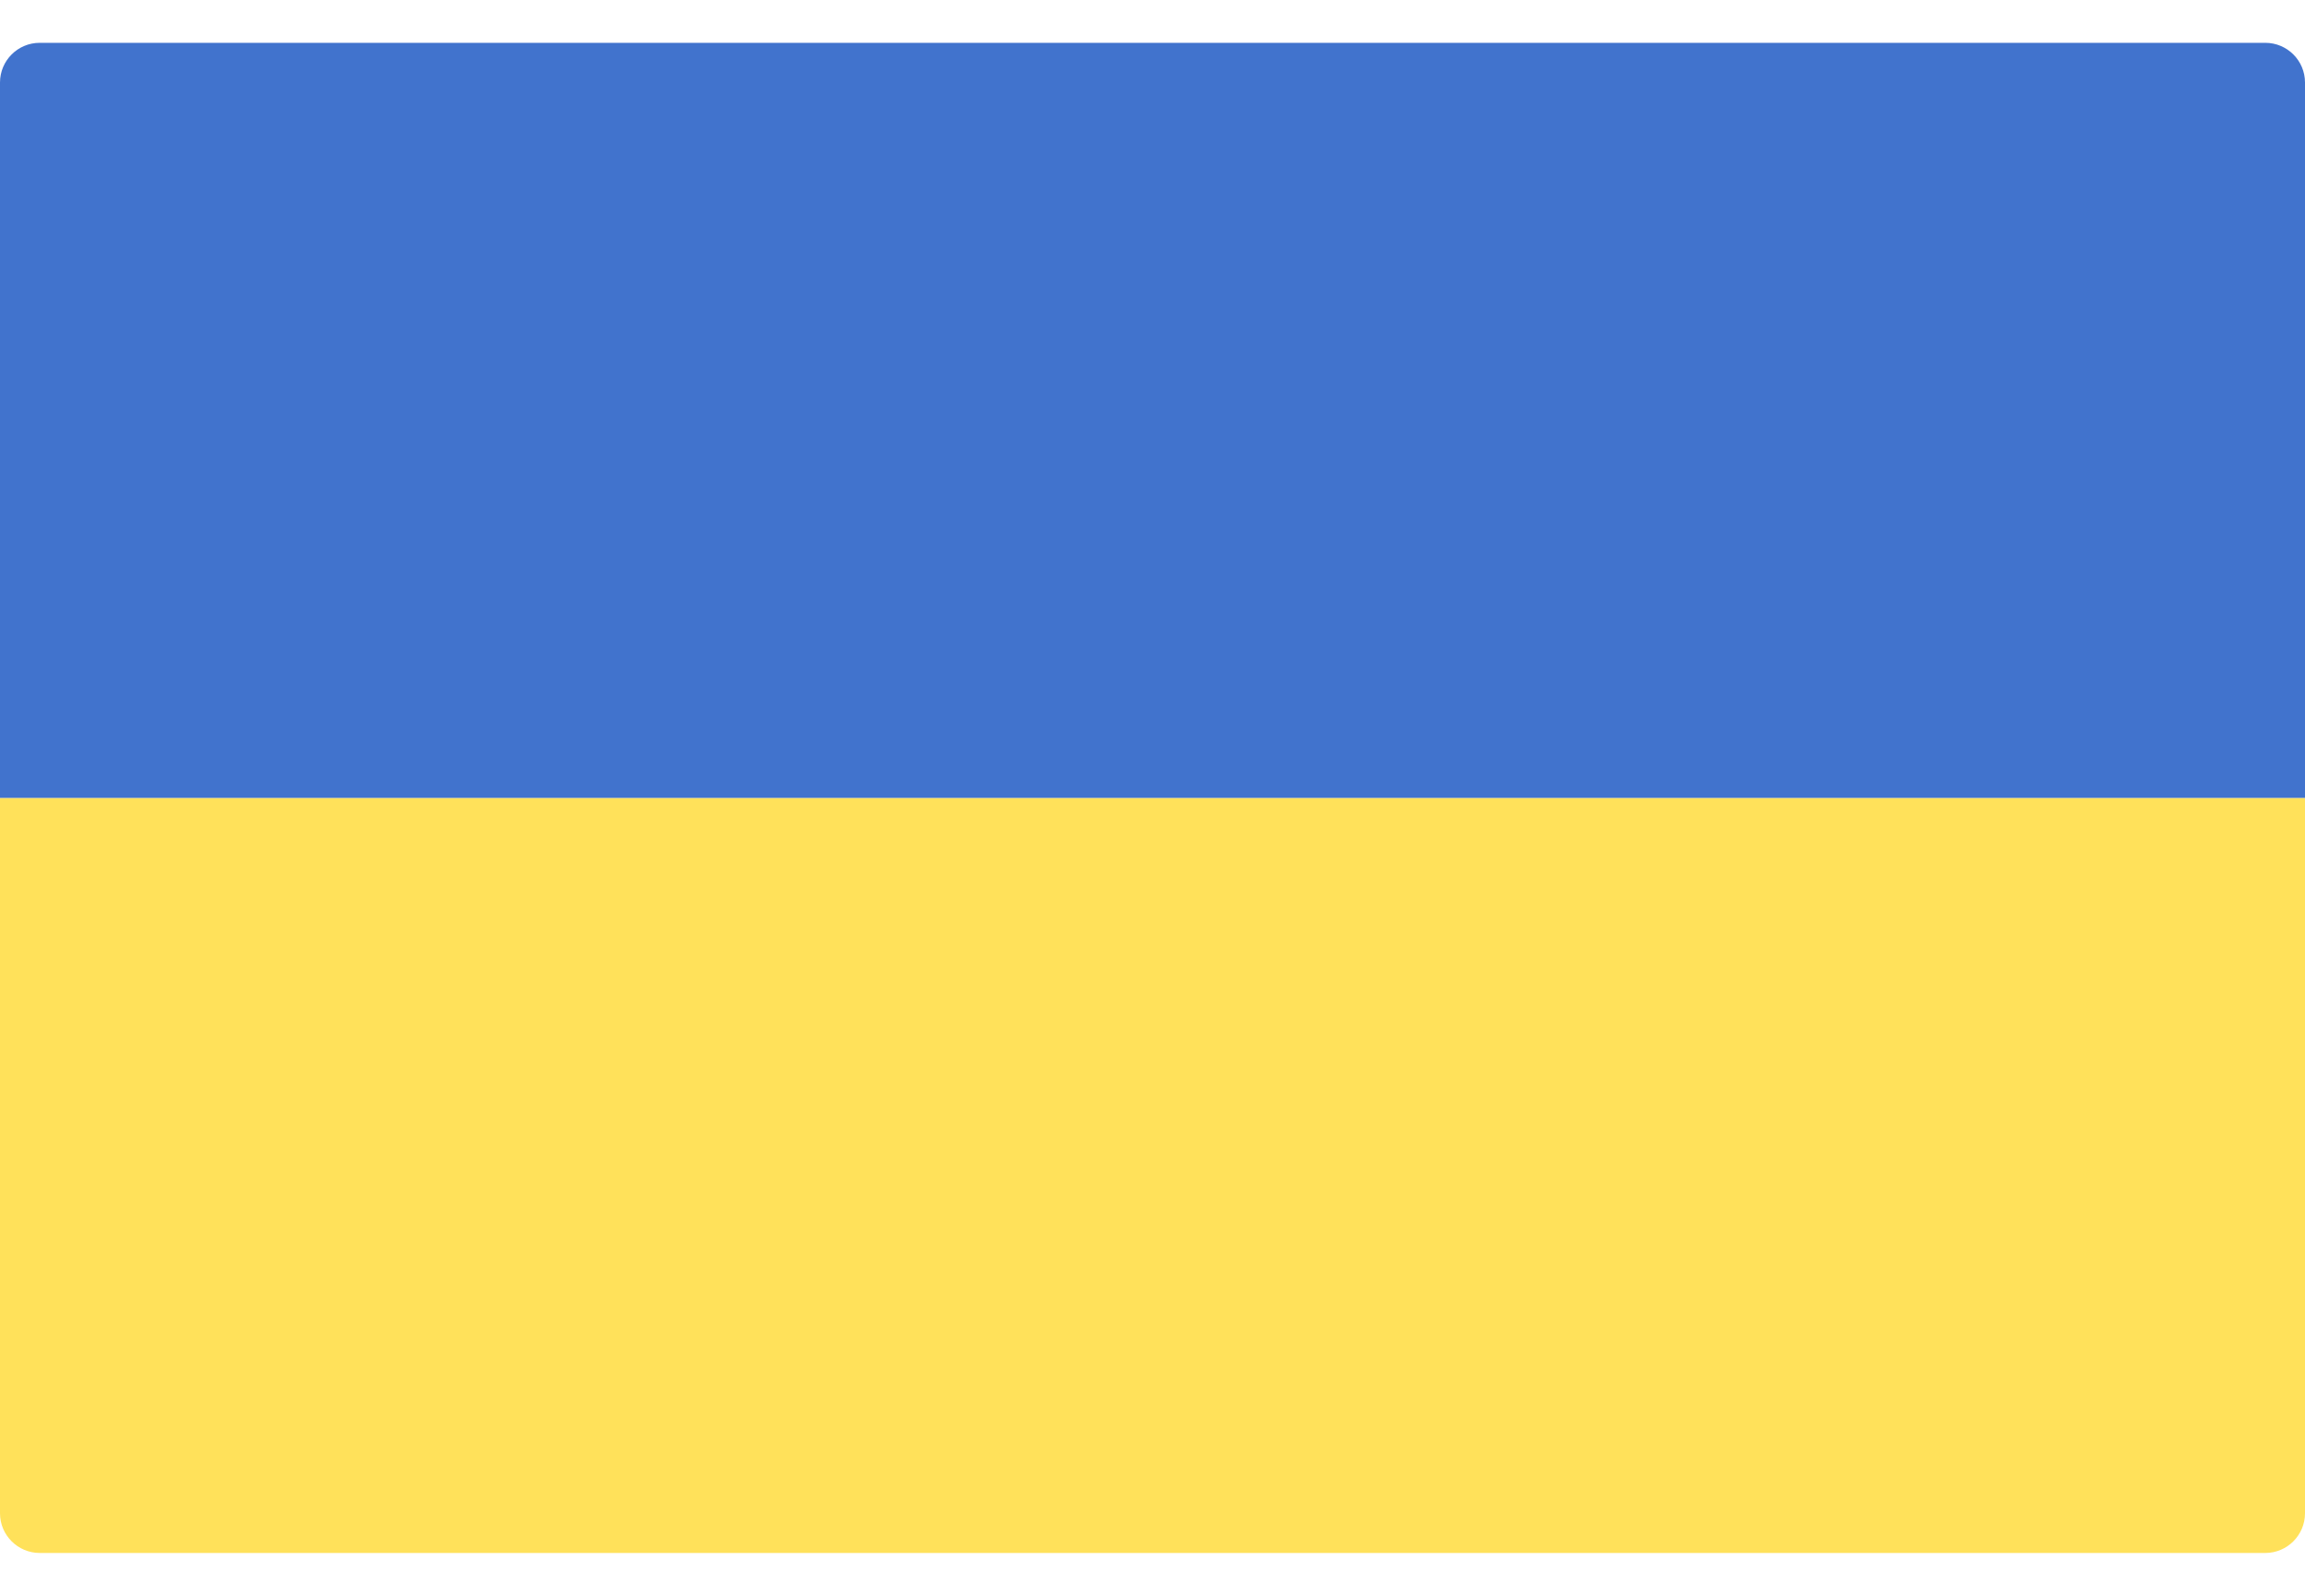 <svg width="26" height="18" viewBox="0 0 26 18" fill="none" xmlns="http://www.w3.org/2000/svg">
<path d="M0 9H26V17.069C26 17.316 25.799 17.517 25.552 17.517H0.448C0.201 17.517 0 17.316 0 17.069V9Z" fill="#FFE15A"/>
<path d="M26 9H0V0.931C0 0.683 0.201 0.483 0.448 0.483H25.552C25.799 0.483 26 0.683 26 0.931L26 9Z" fill="#4173CD"/>
</svg>
